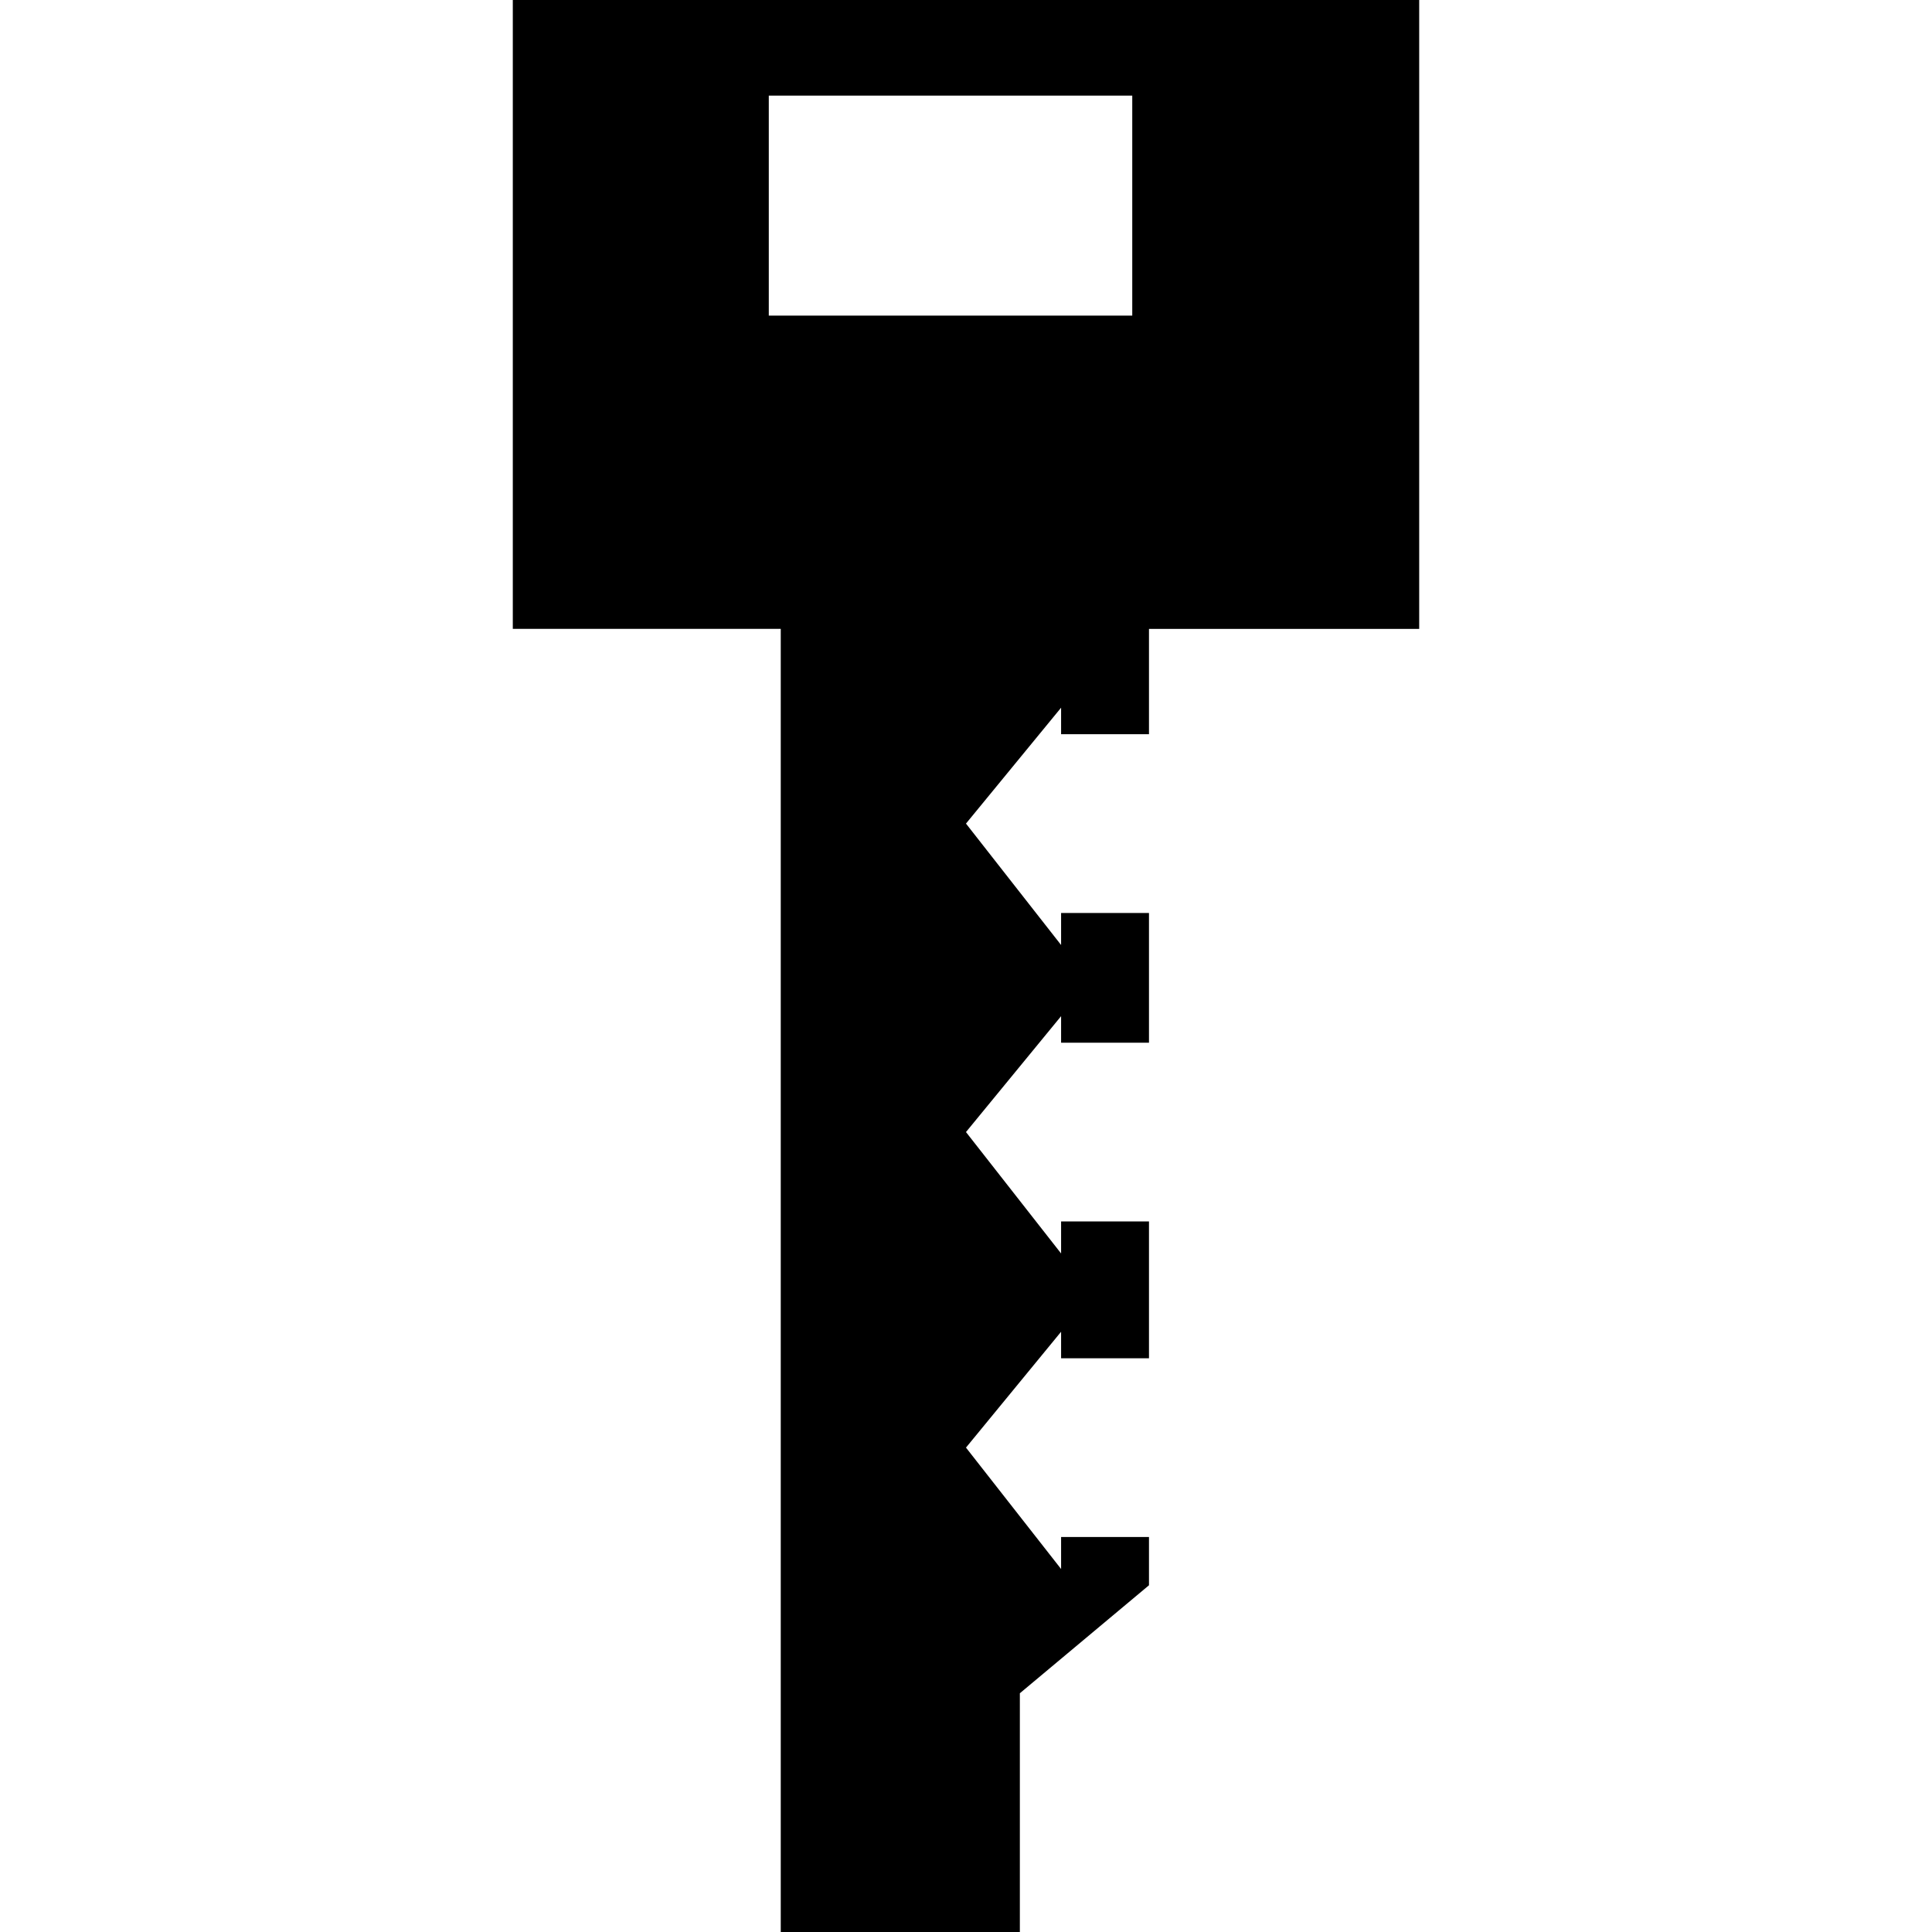 <?xml version="1.0" encoding="iso-8859-1"?>
<!-- Uploaded to: SVG Repo, www.svgrepo.com, Generator: SVG Repo Mixer Tools -->
<!DOCTYPE svg PUBLIC "-//W3C//DTD SVG 1.1//EN" "http://www.w3.org/Graphics/SVG/1.1/DTD/svg11.dtd">
<svg fill="#000000" version="1.1" id="Capa_1" xmlns="http://www.w3.org/2000/svg" xmlns:xlink="http://www.w3.org/1999/xlink" 
	 width="800px" height="800px" viewBox="0 0 48.627 48.627"
	 xml:space="preserve">
<g>
	<path d="M12.907,15.828h6.744v32.799h6.018v-6.009l3.25-2.718v-1.215h-2.212v0.806l-2.394-3.056l2.394-2.916v0.668h2.212v-3.445
		h-2.212v0.807l-2.394-3.056l2.394-2.917v0.668h2.212v-3.265h-2.212v0.806l-2.394-3.056l2.394-2.917v0.668h2.212v-2.651h6.801V0
		H12.907V15.828z M28.498,2.407v5.537H19.35V2.407H28.498z"/>
</g>
</svg>